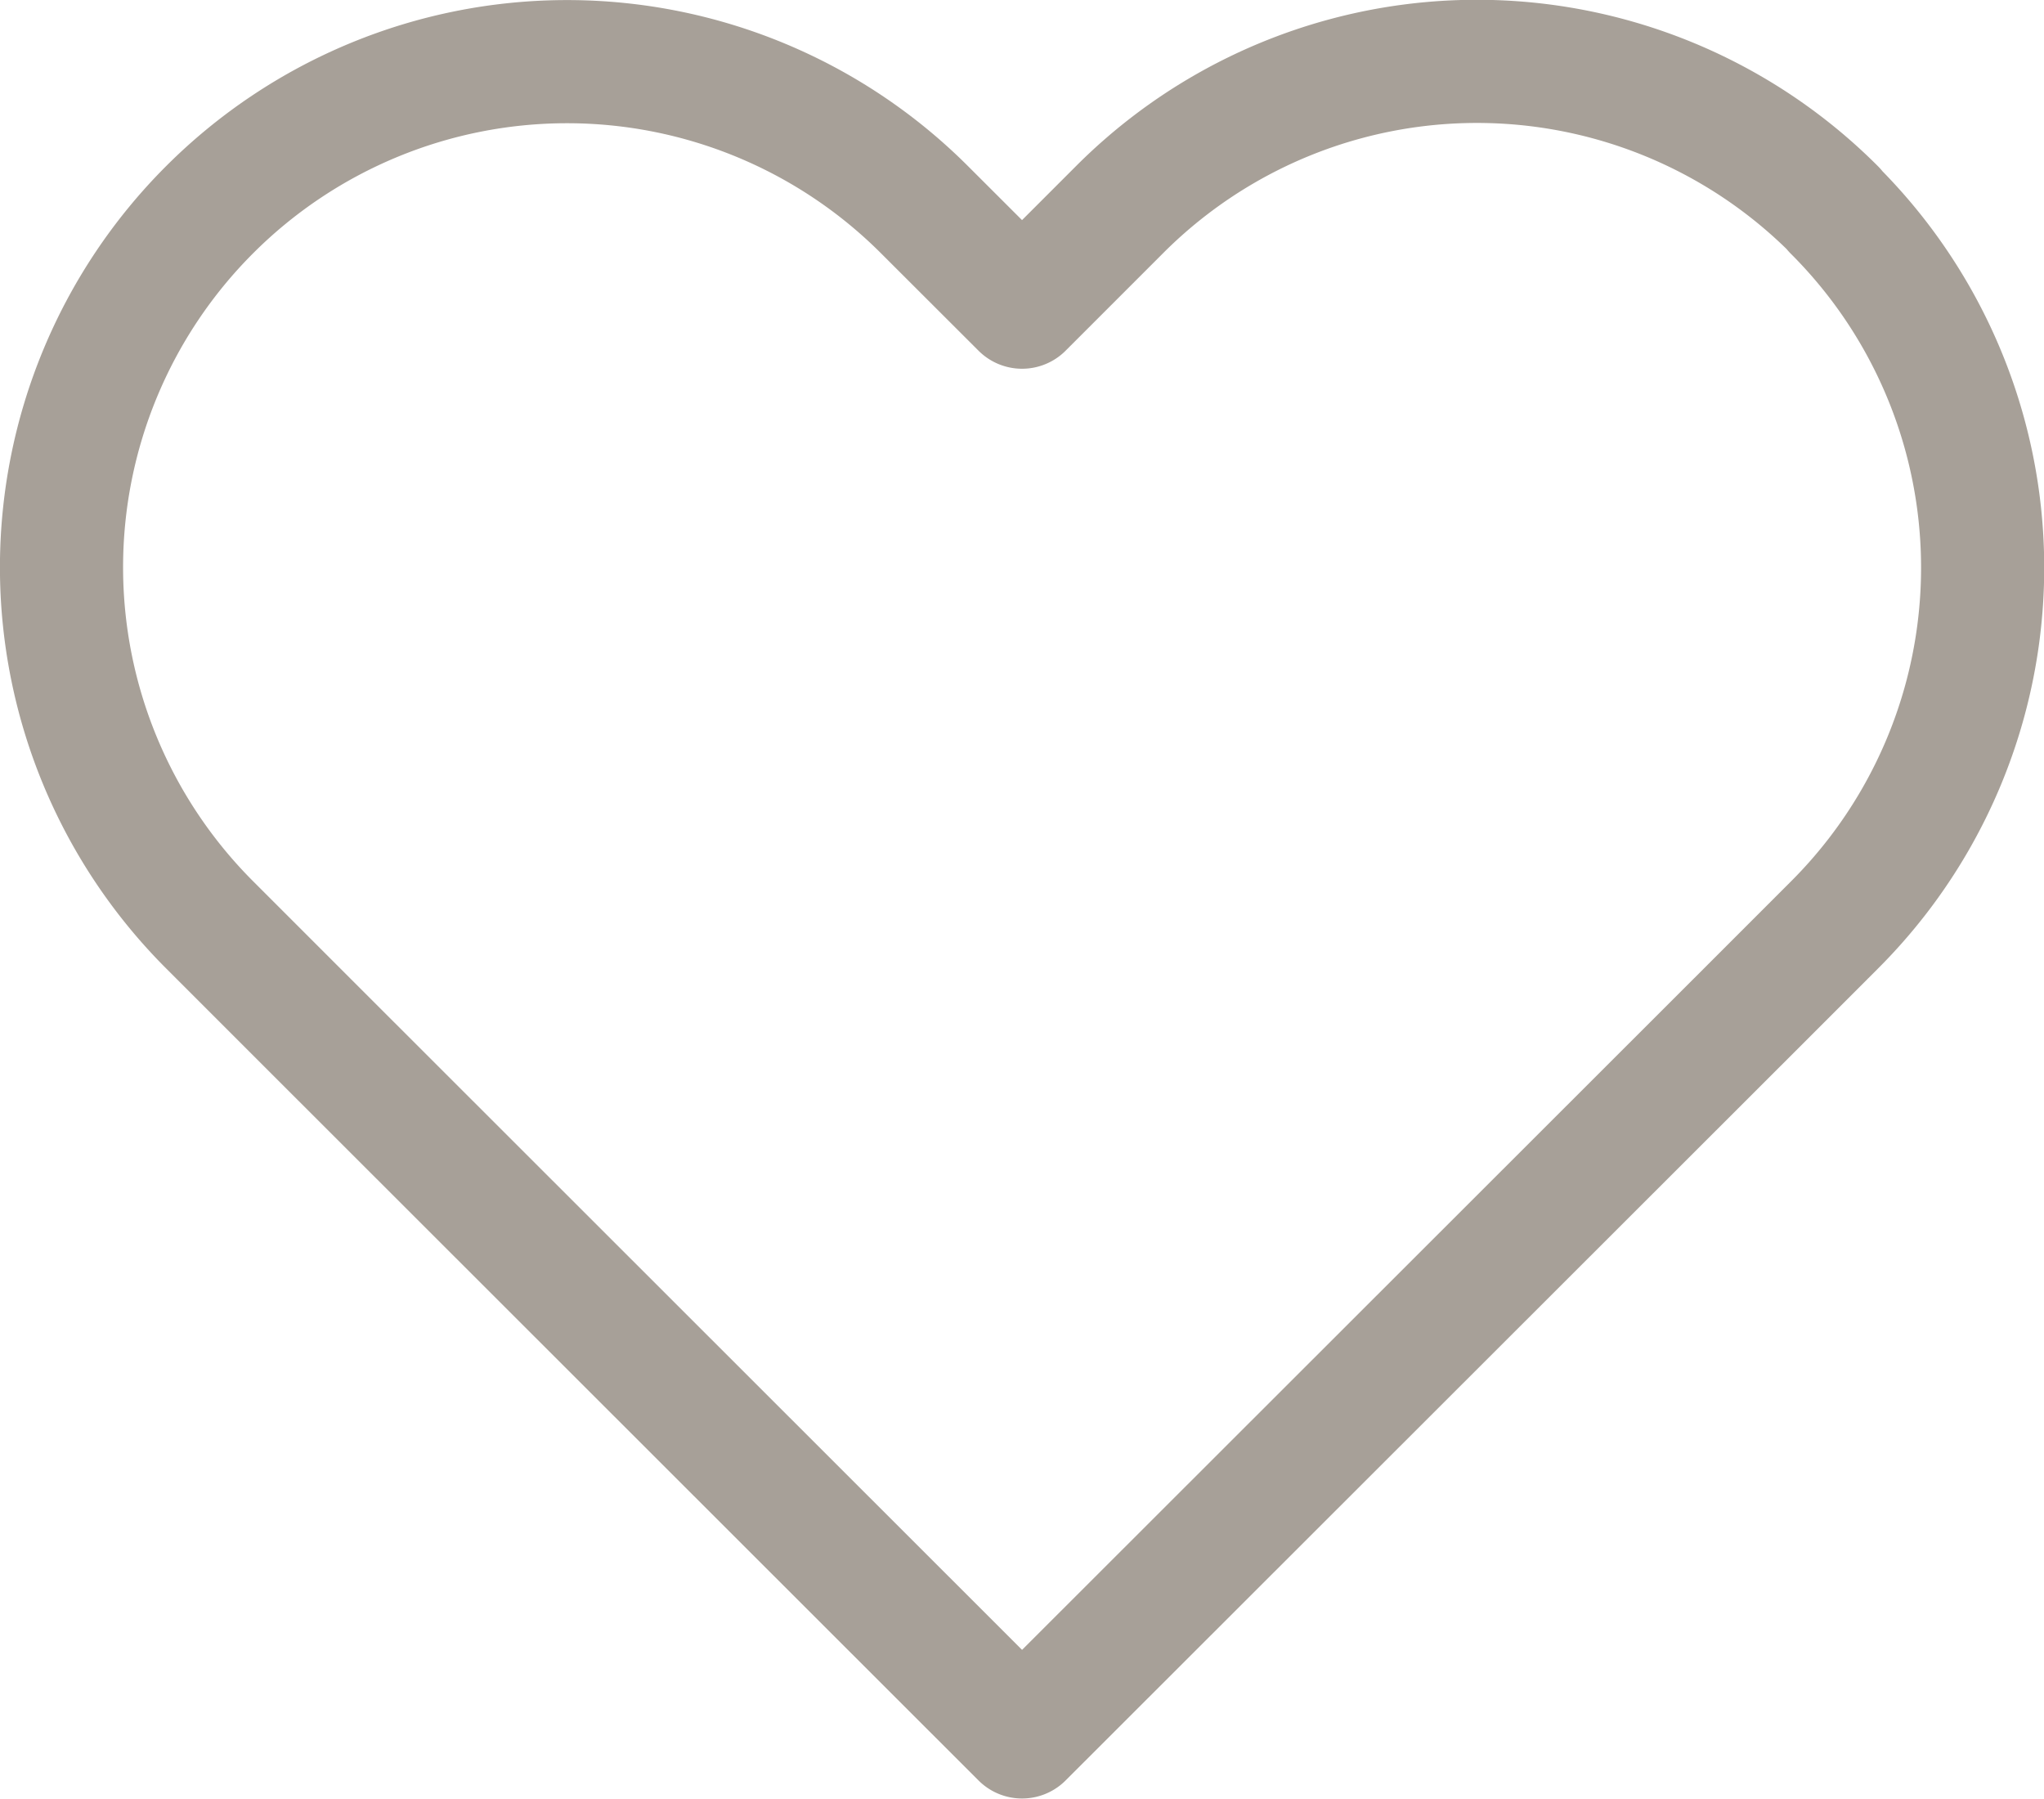 <svg xmlns="http://www.w3.org/2000/svg" width="16.599" height="14.606" viewBox="0 0 16.599 14.606">
  <path id="Icon_feather-heart" data-name="Icon feather-heart" d="M16.72,5.7a4.1,4.1,0,0,0-5.806,0l-.791.791L9.331,5.7a4.105,4.105,0,1,0-5.806,5.806l.791.791L10.123,18.1,15.928,12.3l.791-.791a4.1,4.1,0,0,0,0-5.806Z" transform="translate(-1.823 -3.997)" fill="none" stroke="#a7a098" stroke-linecap="round" stroke-linejoin="round" stroke-width="1"/>
</svg>
